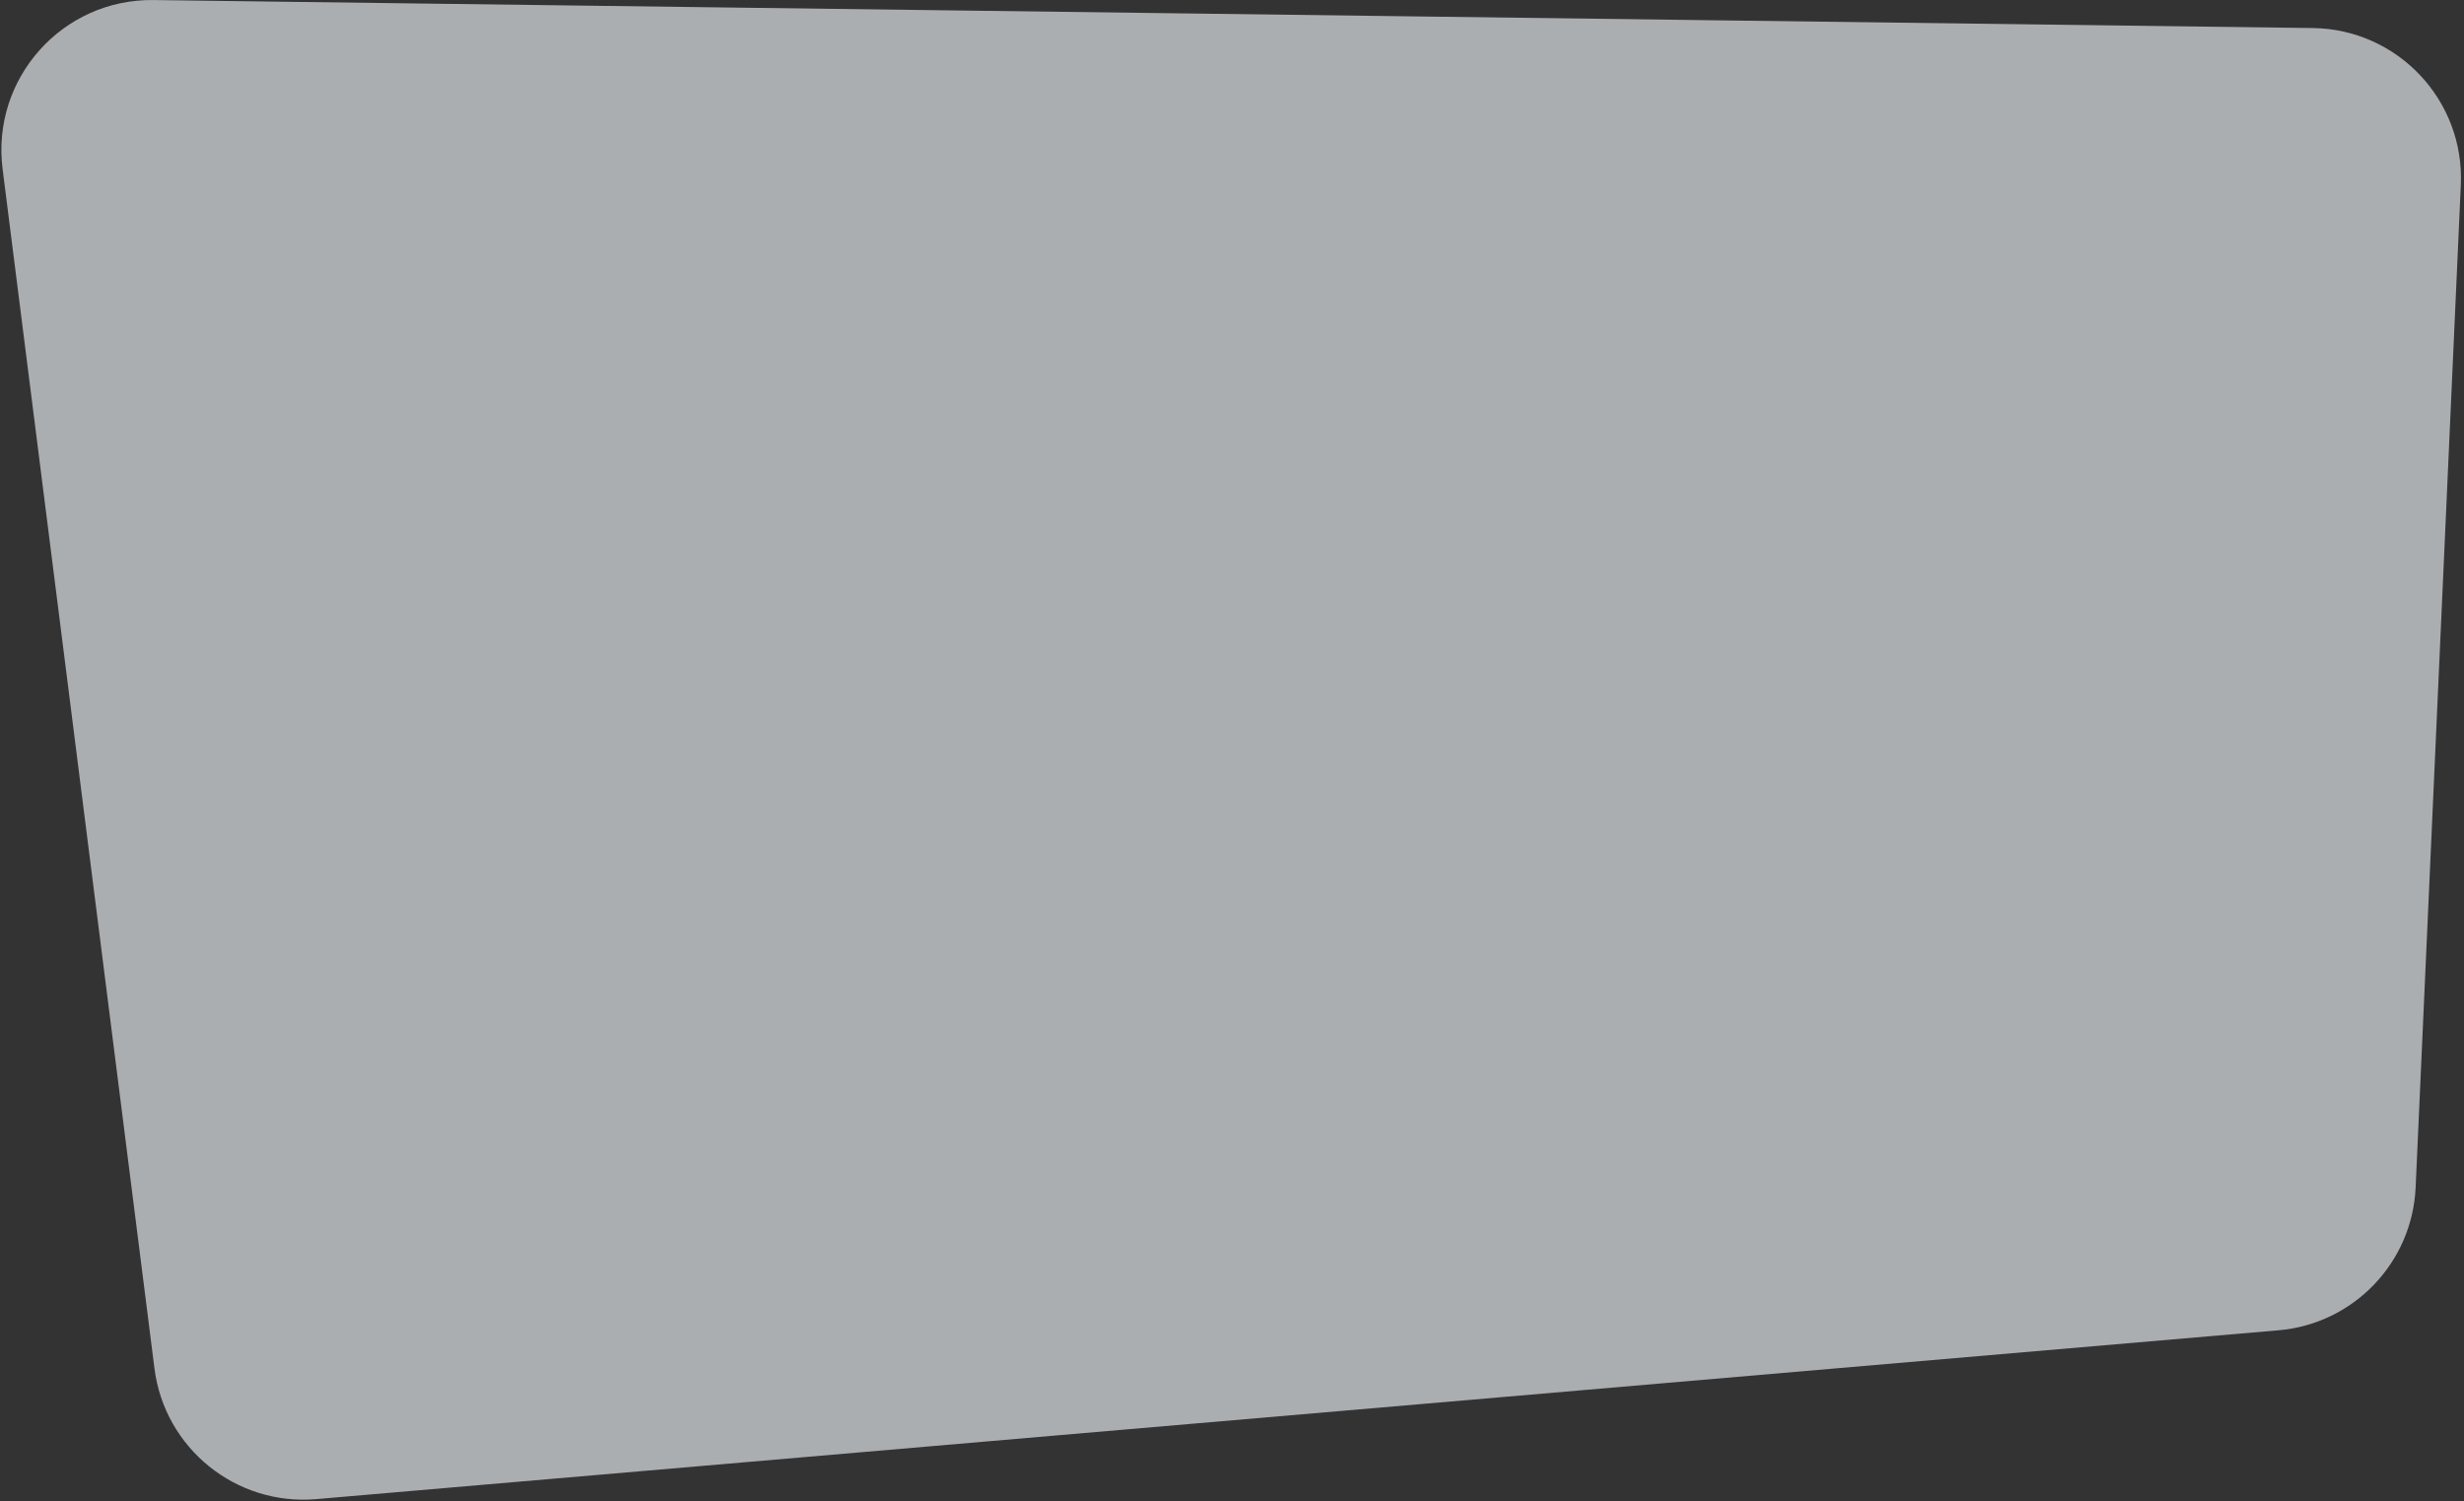 <?xml version="1.0" encoding="UTF-8"?> <svg xmlns="http://www.w3.org/2000/svg" width="673" height="410" viewBox="0 0 673 410" fill="none"><rect x="0" y="0" width="673" height="410" fill="#333333" stroke="none"/> <path d="M631.705 7.661C654.862 7.962 673.174 27.369 672.131 50.504L659.788 324.358C658.862 344.913 642.845 361.597 622.345 363.361L86.377 409.476C64.454 411.362 44.951 395.607 42.187 373.777L0.708 46.16C-2.42 21.456 17.016 -0.31 41.915 0.013L631.705 7.661Z" fill="#F1F6FA" fill-opacity="0.63"></path> </svg> 